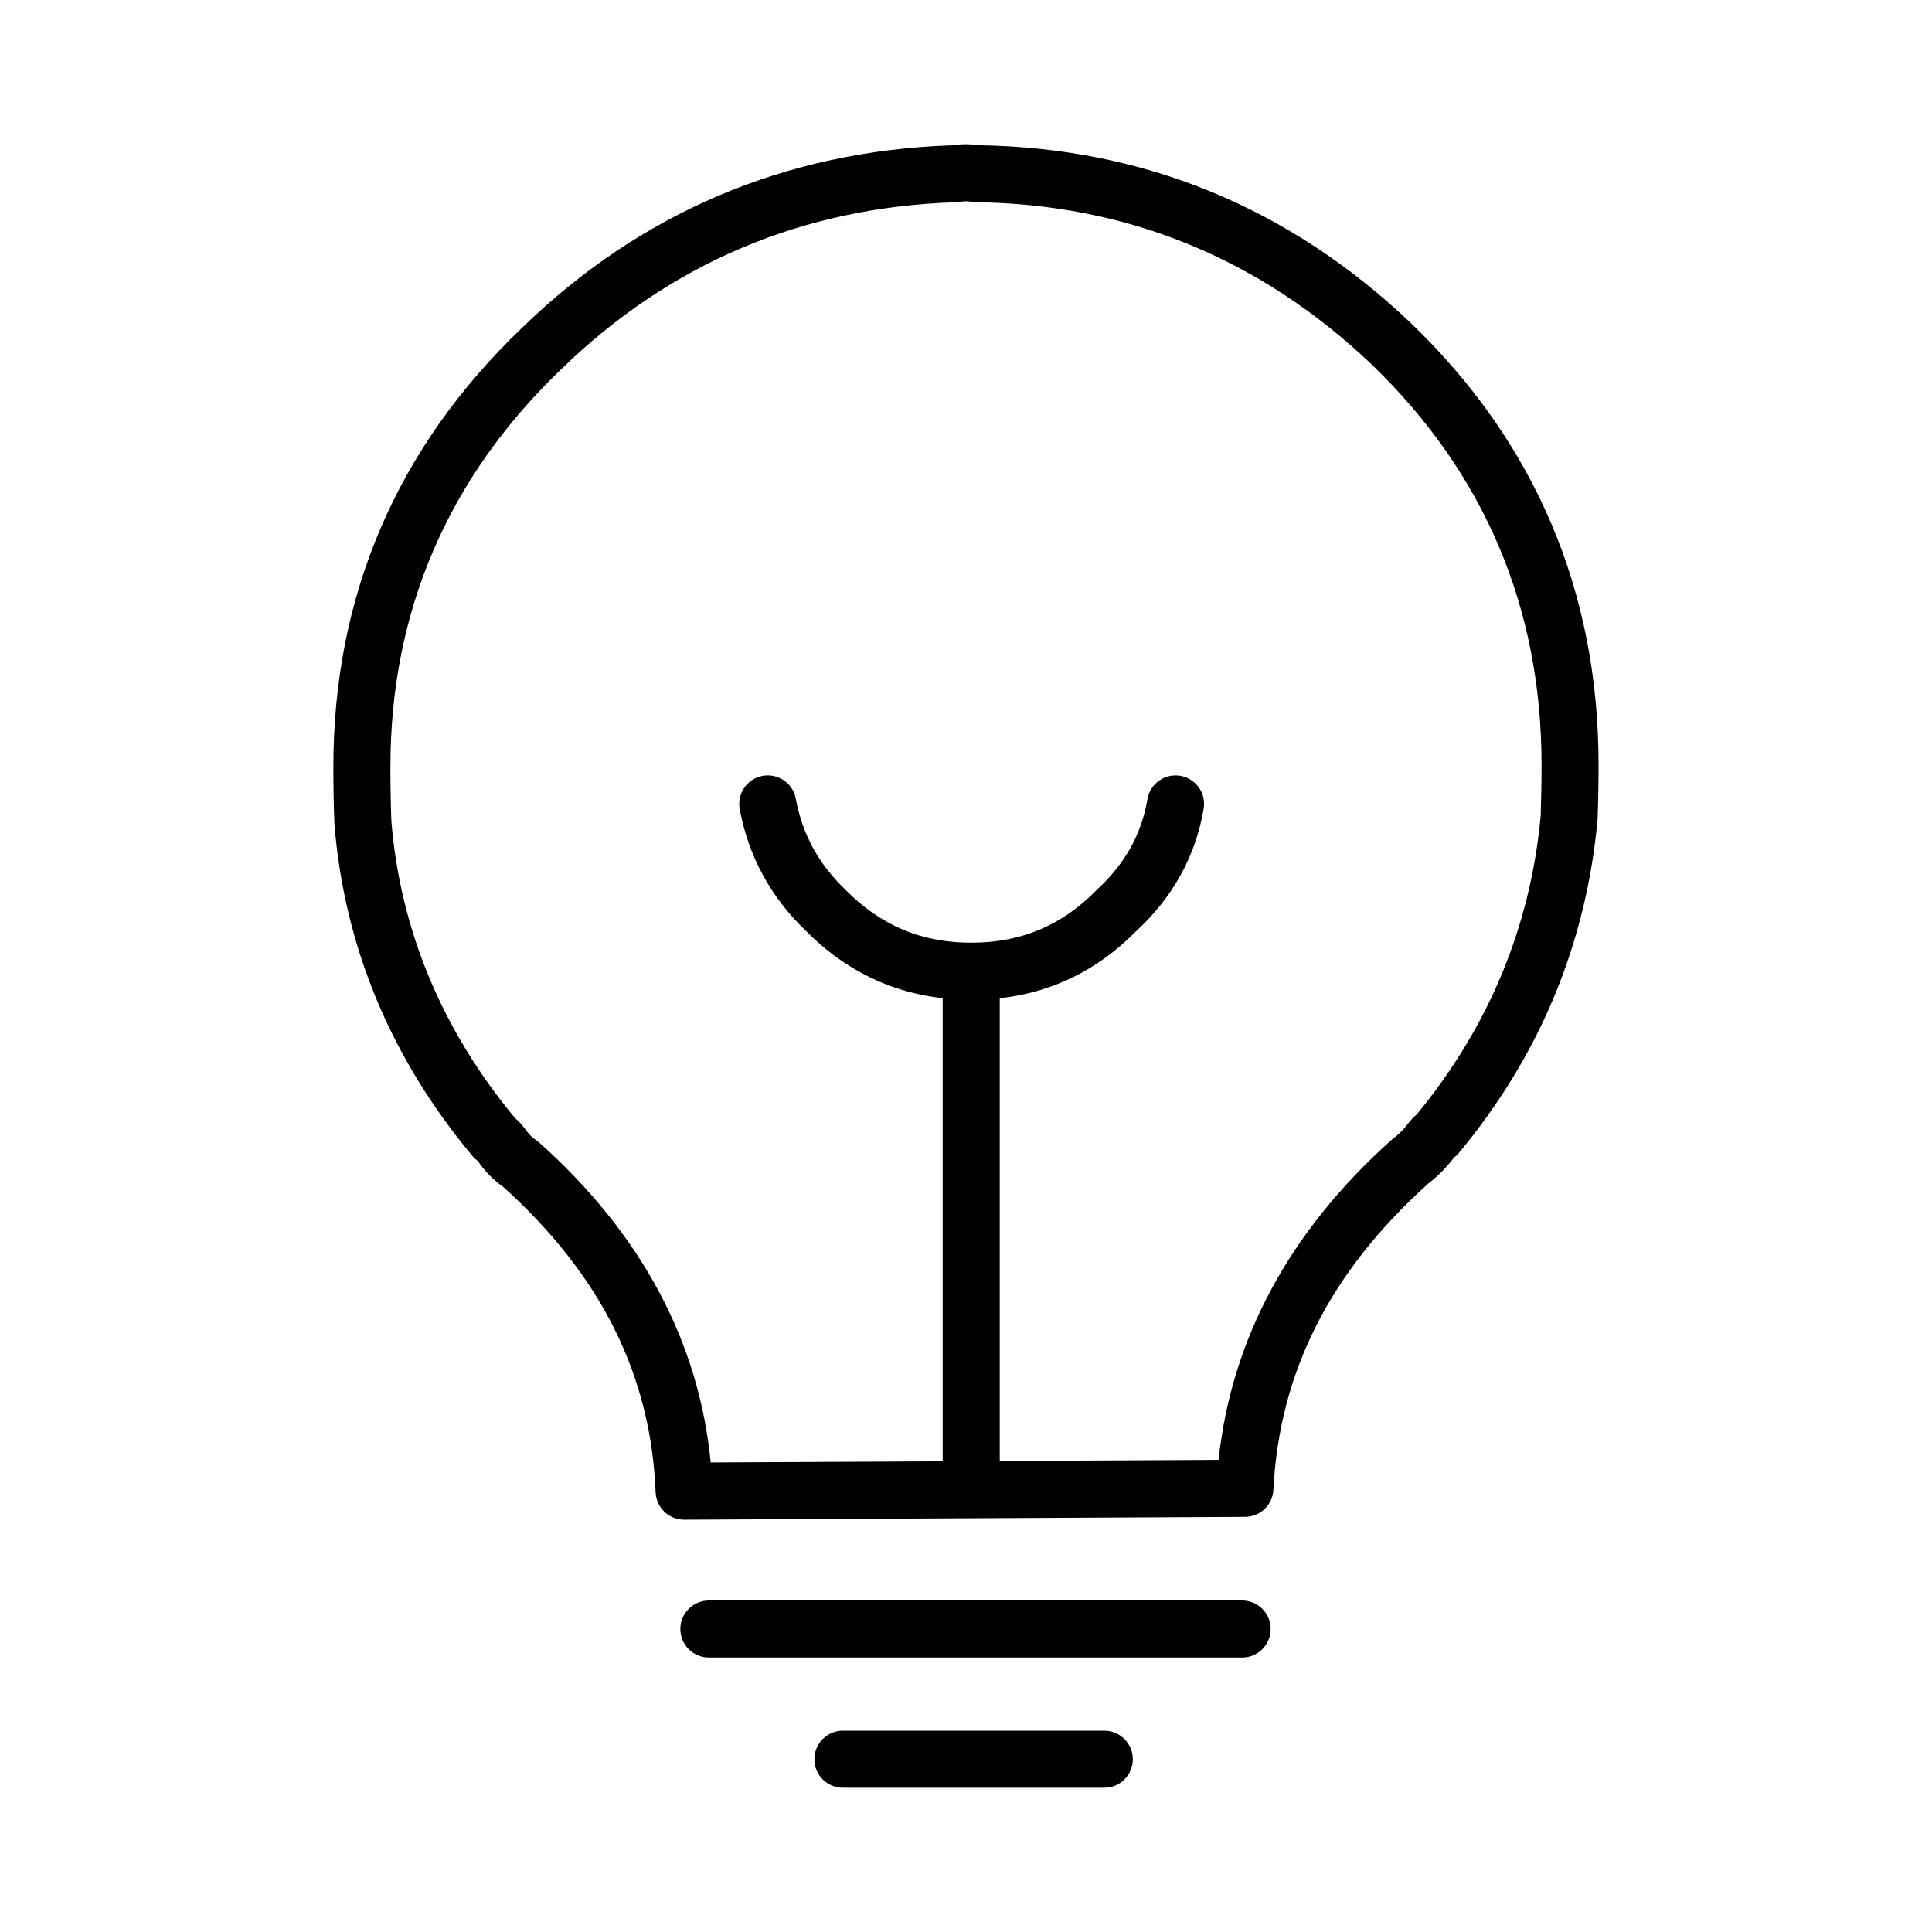 <?xml version="1.0" encoding="UTF-8"?>
<!-- The Best Svg Icon site in the world: iconSvg.co, Visit us! https://iconsvg.co -->
<svg fill="#000000" width="800px" height="800px" version="1.1" viewBox="144 144 512 512" xmlns="http://www.w3.org/2000/svg">
 <g>
  <path d="m325.3 546.73c-4.055 0-7.387-3.199-7.551-7.25-1.254-31.094-14.496-57.602-40.457-81.004-2.613-1.832-4.848-4.109-6.637-6.797-0.457-0.336-0.906-0.672-1.27-1.113-21.754-25.961-34.117-55.609-36.758-88.125-0.191-4.953-0.281-9.914-0.281-15.219 0-45.43 16.801-84.555 49.934-116.29 31.5-30.625 69.898-46.93 114.1-48.43 2.438-0.363 4.777-0.363 6.973-0.012 43.828 0.664 82.383 16.535 114.58 47.16 32.996 31.773 49.699 71.152 49.699 117.07 0 4.793-0.09 9.582-0.258 14.375-3.012 33.059-15.371 62.676-36.754 88.445-0.383 0.465-0.828 0.883-1.309 1.238-2.074 2.707-4.281 4.934-6.746 6.82-26.082 23.453-39.523 50.02-41.105 81.203-0.203 4.012-3.5 7.16-7.523 7.18l-148.6 0.75h-0.035zm-44.801-106.42c0.934 0.789 1.762 1.676 2.484 2.644 1.027 1.516 1.996 2.481 3.18 3.269 0.301 0.203 0.586 0.418 0.852 0.664 26.969 24.168 42.188 52.621 45.328 84.68l134.59-0.684c3.426-32.086 18.793-60.562 45.781-84.75 0.16-0.152 0.328-0.297 0.52-0.422 1.426-1.074 2.695-2.332 3.758-3.762 0.762-1.004 1.586-1.879 2.484-2.644 19.105-23.234 30.145-49.867 32.824-79.164 0.137-4.195 0.227-8.805 0.227-13.422 0-41.656-15.156-77.371-45.035-106.15-29.473-28.027-64.773-42.5-104.93-42.977-0.469-0.004-0.938-0.055-1.395-0.145-0.852-0.172-1.793-0.125-2.82 0.047-0.332 0.055-0.672 0.09-1.008 0.102-40.527 1.27-75.707 16.141-104.56 44.203-30.086 28.816-45.316 64.277-45.316 105.42 0 5.109 0.09 9.883 0.25 14.332 2.336 28.777 13.375 55.375 32.781 78.758z"/>
  <path d="m401.38 546.23c-4.172 0-7.559-3.387-7.559-7.559v-137.29c0-4.176 3.387-7.559 7.559-7.559 13.211 0 23.965-4.535 33.145-13.863 7.644-7.043 11.984-14.867 13.562-24.172 0.695-4.109 4.574-6.867 8.711-6.191 4.106 0.699 6.879 4.602 6.188 8.711-2.125 12.559-8.168 23.496-17.949 32.512-10.012 10.188-22.184 16.184-36.094 17.719v130.13c-0.004 4.176-3.383 7.559-7.562 7.559z"/>
  <path d="m401.38 408.94c-17.145 0-31.926-6.188-43.934-18.375-9.199-8.828-15.113-19.695-17.41-32.145-0.762-4.102 1.953-8.047 6.055-8.805 4.086-0.762 8.047 1.949 8.801 6.062 1.742 9.402 6.047 17.297 13.176 24.133 9.336 9.48 20.176 14.016 33.309 14.016 4.172 0 7.559 3.379 7.559 7.559-0.008 4.176-3.375 7.555-7.555 7.555z"/>
  <path d="m436.65 617.77h-69.273c-4.172 0-7.559-3.375-7.559-7.559 0-4.172 3.387-7.559 7.559-7.559h69.273c4.172 0 7.559 3.387 7.559 7.559-0.004 4.184-3.383 7.559-7.559 7.559z"/>
  <path d="m473.18 583.26h-141.32c-4.172 0-7.559-3.379-7.559-7.559 0-4.176 3.387-7.559 7.559-7.559h141.32c4.172 0 7.559 3.379 7.559 7.559 0 4.18-3.383 7.559-7.559 7.559z"/>
 </g>
</svg>